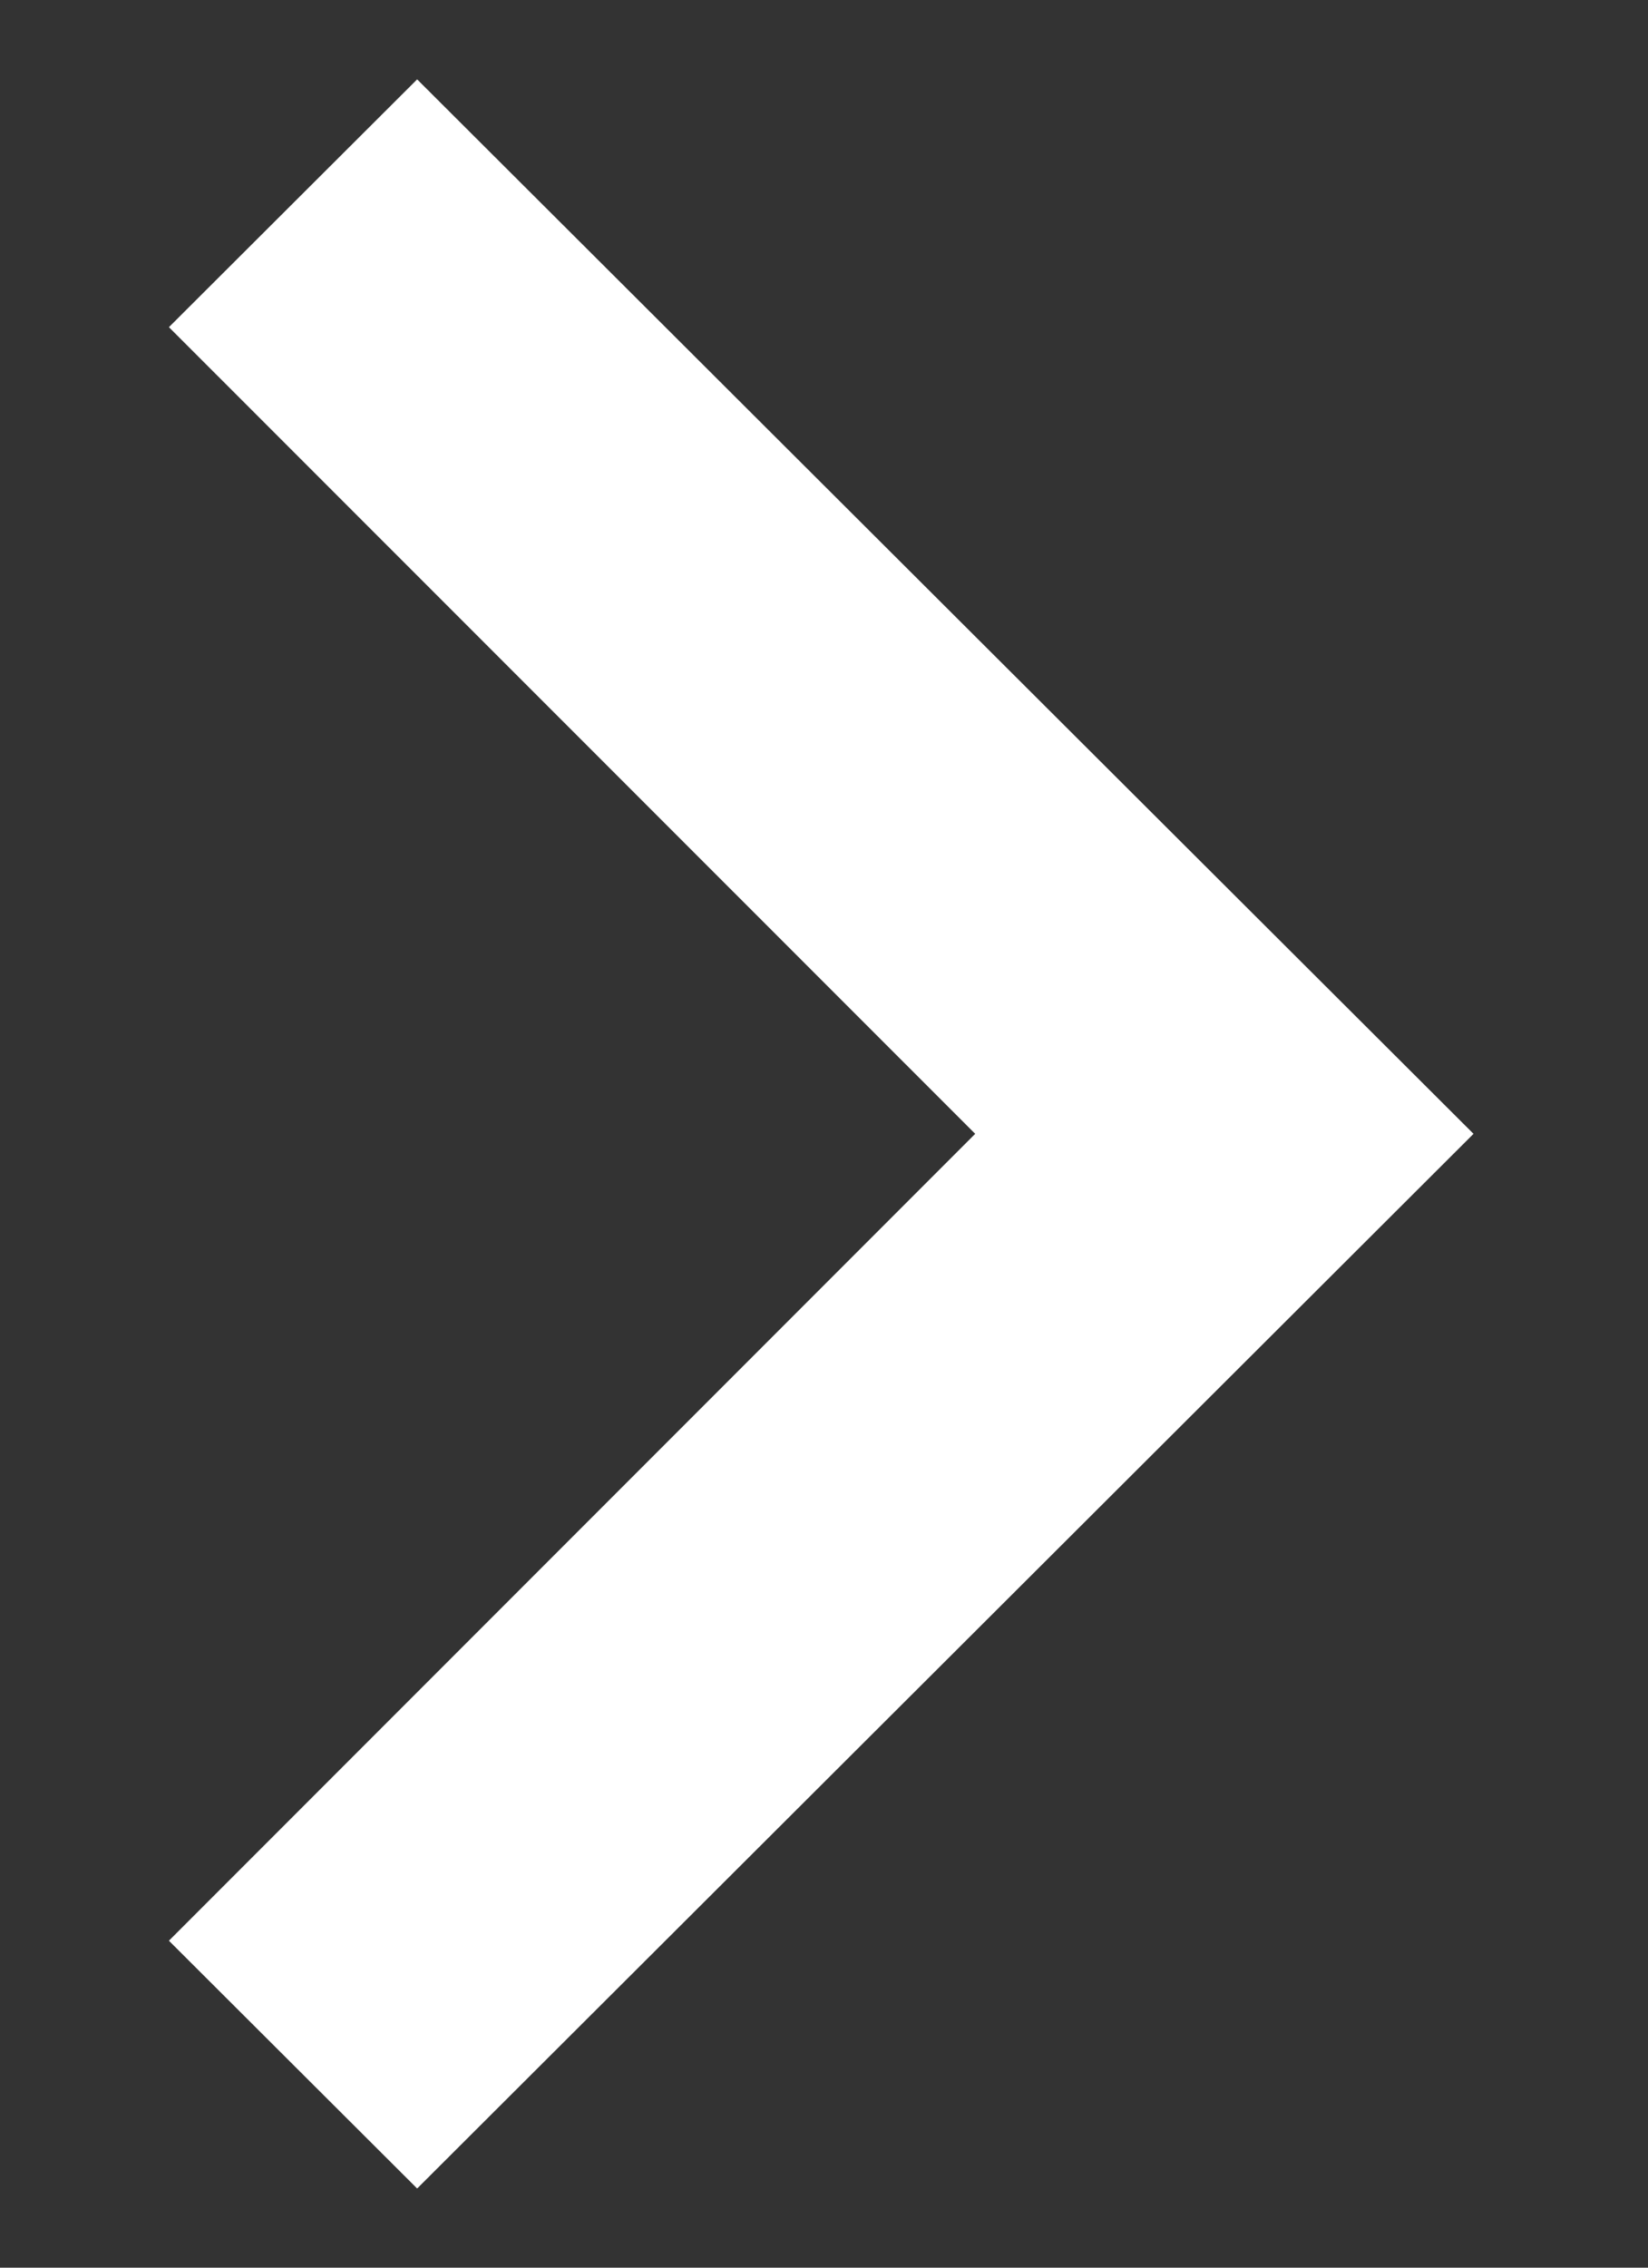 <svg width="8" height="11" viewBox="0 0 8 11" fill="none" xmlns="http://www.w3.org/2000/svg">
<rect x="0" y="0" width="8" height="11" fill="#333333" stroke="none"/>
<path d="M0.82 1.587L4.734 5.5L0.82 9.414L2.025 10.616L7.153 5.5L2.025 0.385L0.82 1.587Z" fill="white"/>
</svg>
